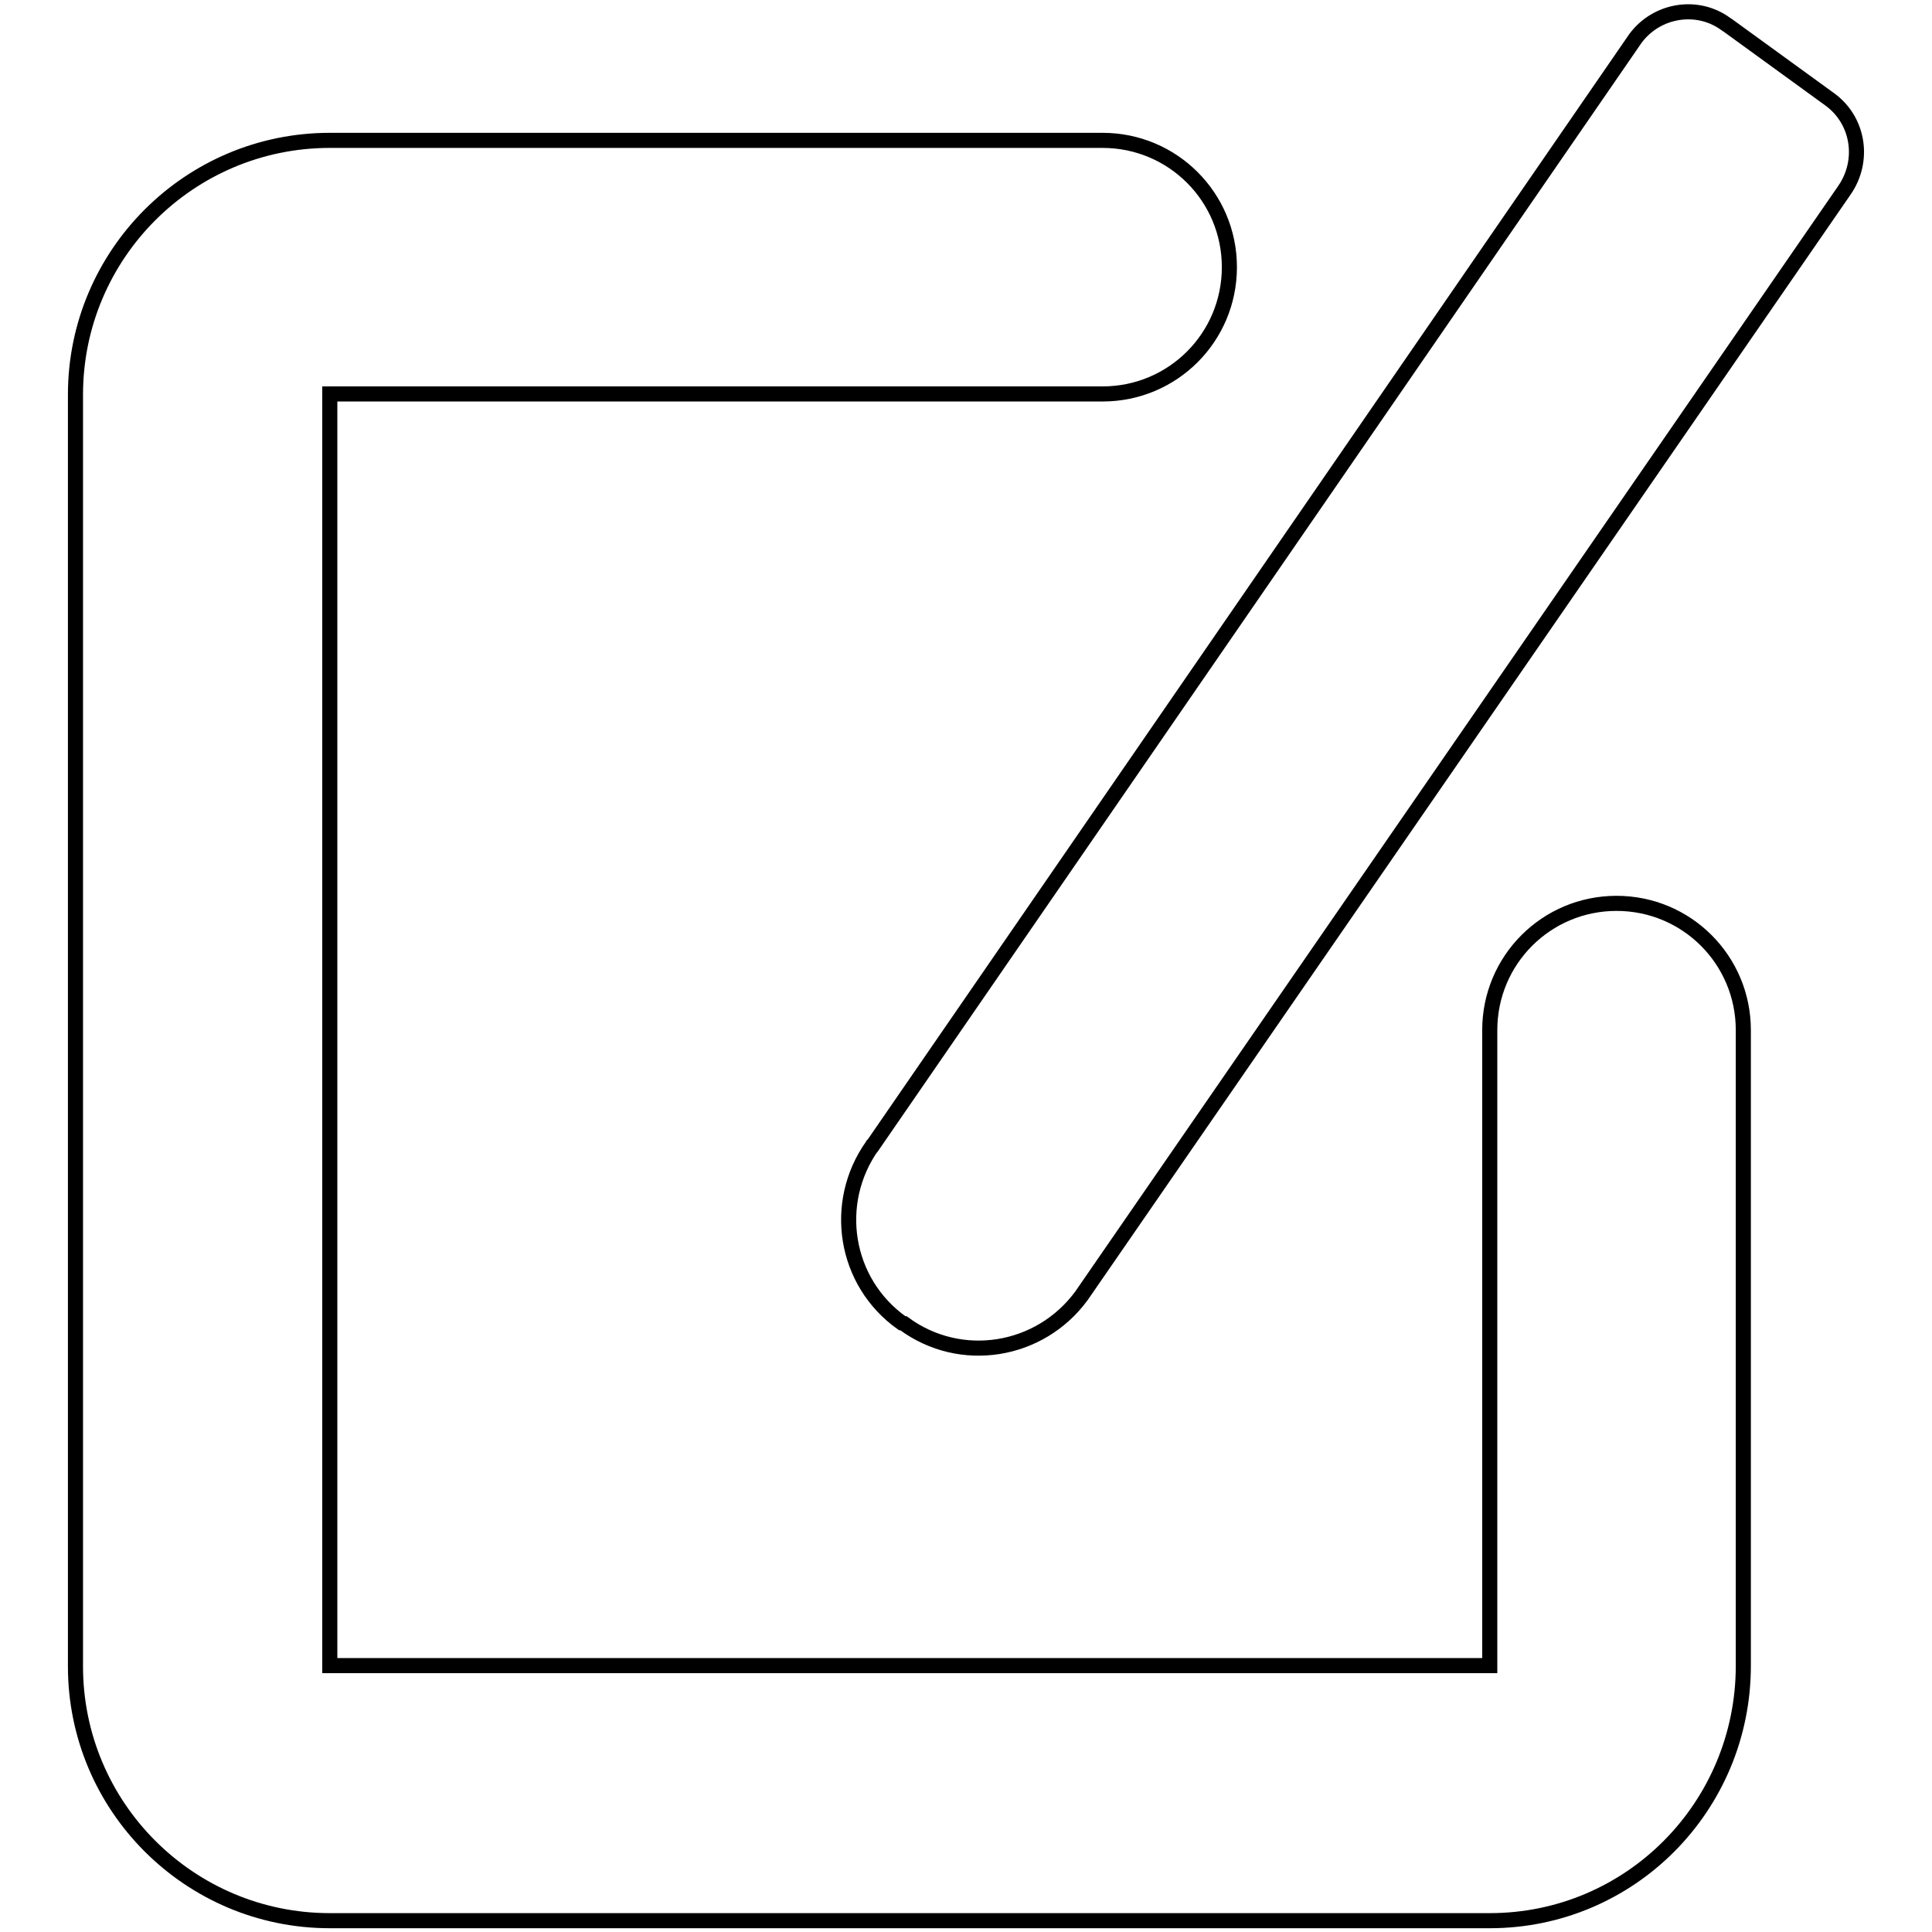 <?xml version="1.0" encoding="utf-8"?>
<!-- Svg Vector Icons : http://www.onlinewebfonts.com/icon -->
<!DOCTYPE svg PUBLIC "-//W3C//DTD SVG 1.1//EN" "http://www.w3.org/Graphics/SVG/1.1/DTD/svg11.dtd">
<svg version="1.1" xmlns="http://www.w3.org/2000/svg" xmlns:xlink="http://www.w3.org/1999/xlink" x="0px" y="0px" viewBox="0 0 256 256" enable-background="new 0 0 256 256" xml:space="preserve">
<g> <path stroke-width="2" fill-opacity="0" stroke="#000000"  d="M197.4,254.5H43.7c-18.6,0-33.7-15.1-33.7-33.7V52.3c0-18.6,15.1-33.7,33.7-33.7h102.4 c9.3,0,16.8,7.5,16.8,16.8c0,9.3-7.5,16.8-16.8,16.8H43.7v168.5h153.7v-84.2c0-9.3,7.5-16.8,16.8-16.8c9.3,0,16.8,7.5,16.8,16.8 v84.2C231,239.4,216,254.5,197.4,254.5z"/> <path stroke-width="2" fill-opacity="0" stroke="#000000"  d="M119.5,175.3c-7.6-5.4-9.3-15.9-3.9-23.5c0,0,0-0.1,0.1-0.1L216.7,5.1c2.8-3.8,8.2-4.7,12-1.9 c0.1,0.1,0.2,0.1,0.3,0.2l13.5,9.8c3.8,2.8,4.6,8.1,1.9,12L143.3,171.7c-5.5,7.5-16,9.2-23.5,3.7 C119.7,175.4,119.6,175.3,119.5,175.3z"/></g>
</svg>
